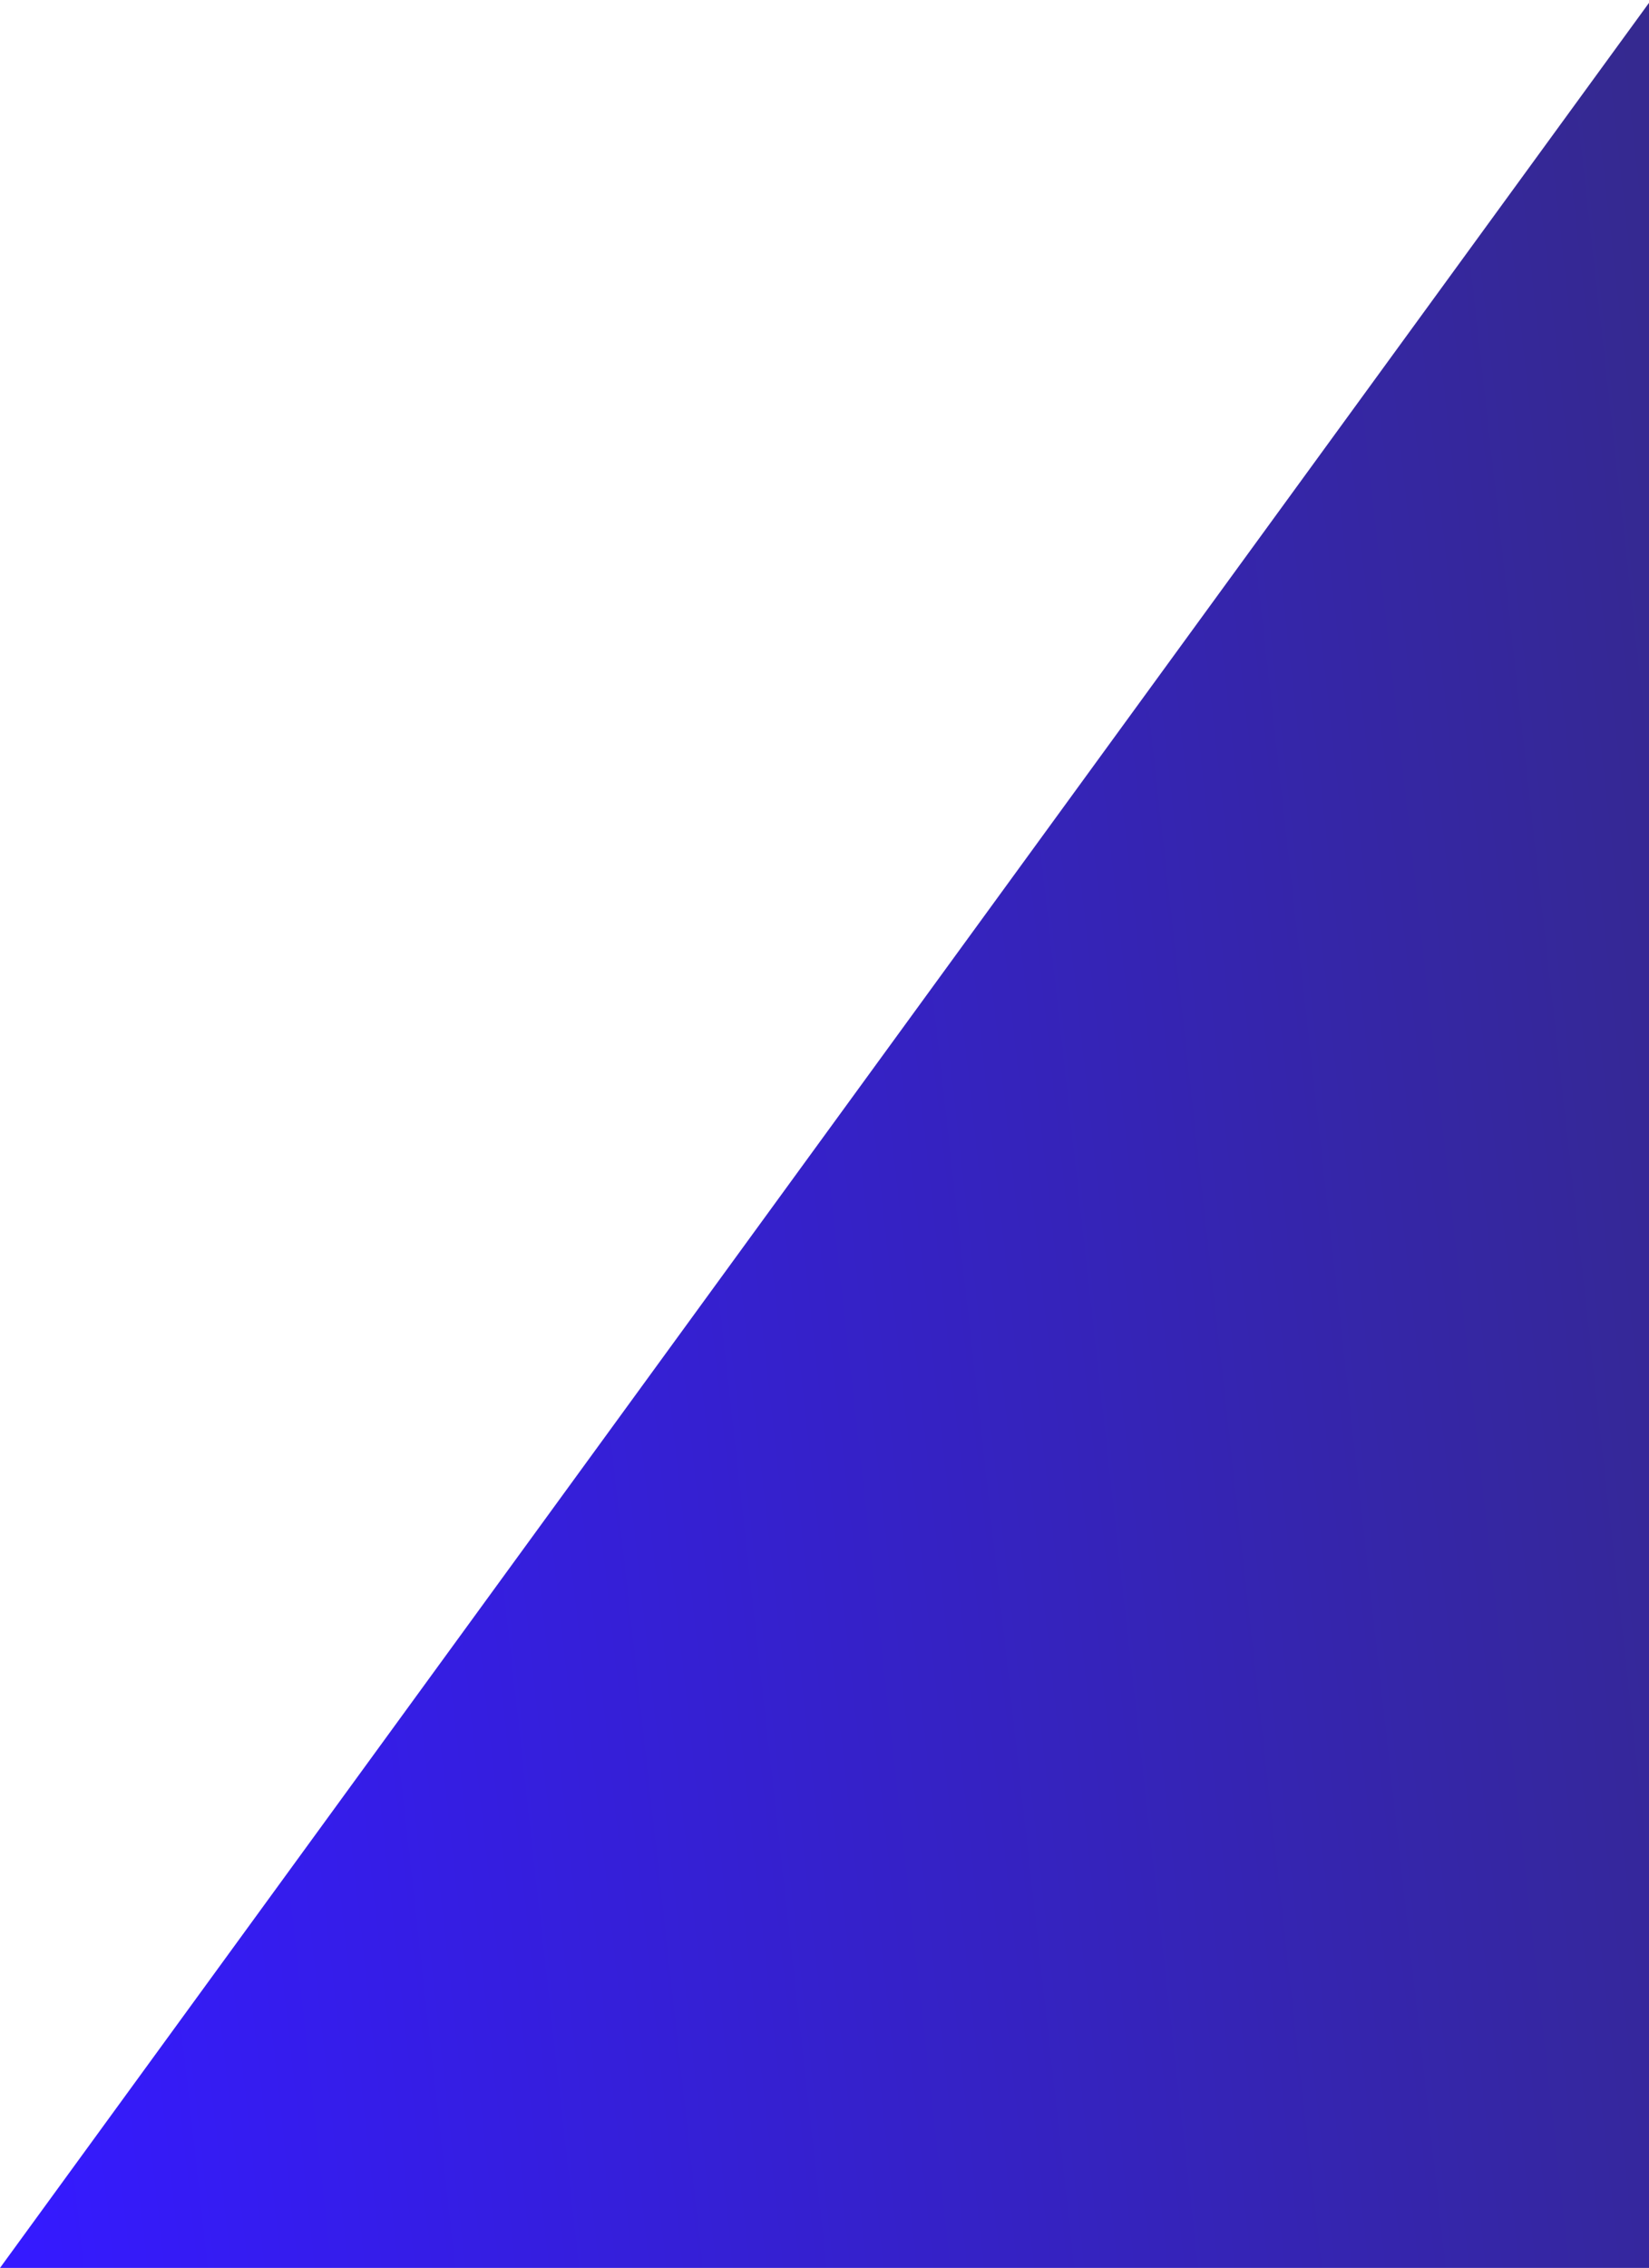 <svg width="390" height="536" viewBox="0 0 390 536" fill="none" xmlns="http://www.w3.org/2000/svg">
<g style="mix-blend-mode:multiply">
<path d="M390 536H0L390 0.676V536Z" fill="url(#paint0_linear_10035_10)"/>
</g>
<defs>
<linearGradient id="paint0_linear_10035_10" x1="1.24774e-07" y1="489.132" x2="433.796" y2="440.824" gradientUnits="userSpaceOnUse">
<stop stop-color="#351AFF"/>
<stop offset="1" stop-color="#352990"/>
</linearGradient>
</defs>
</svg>
